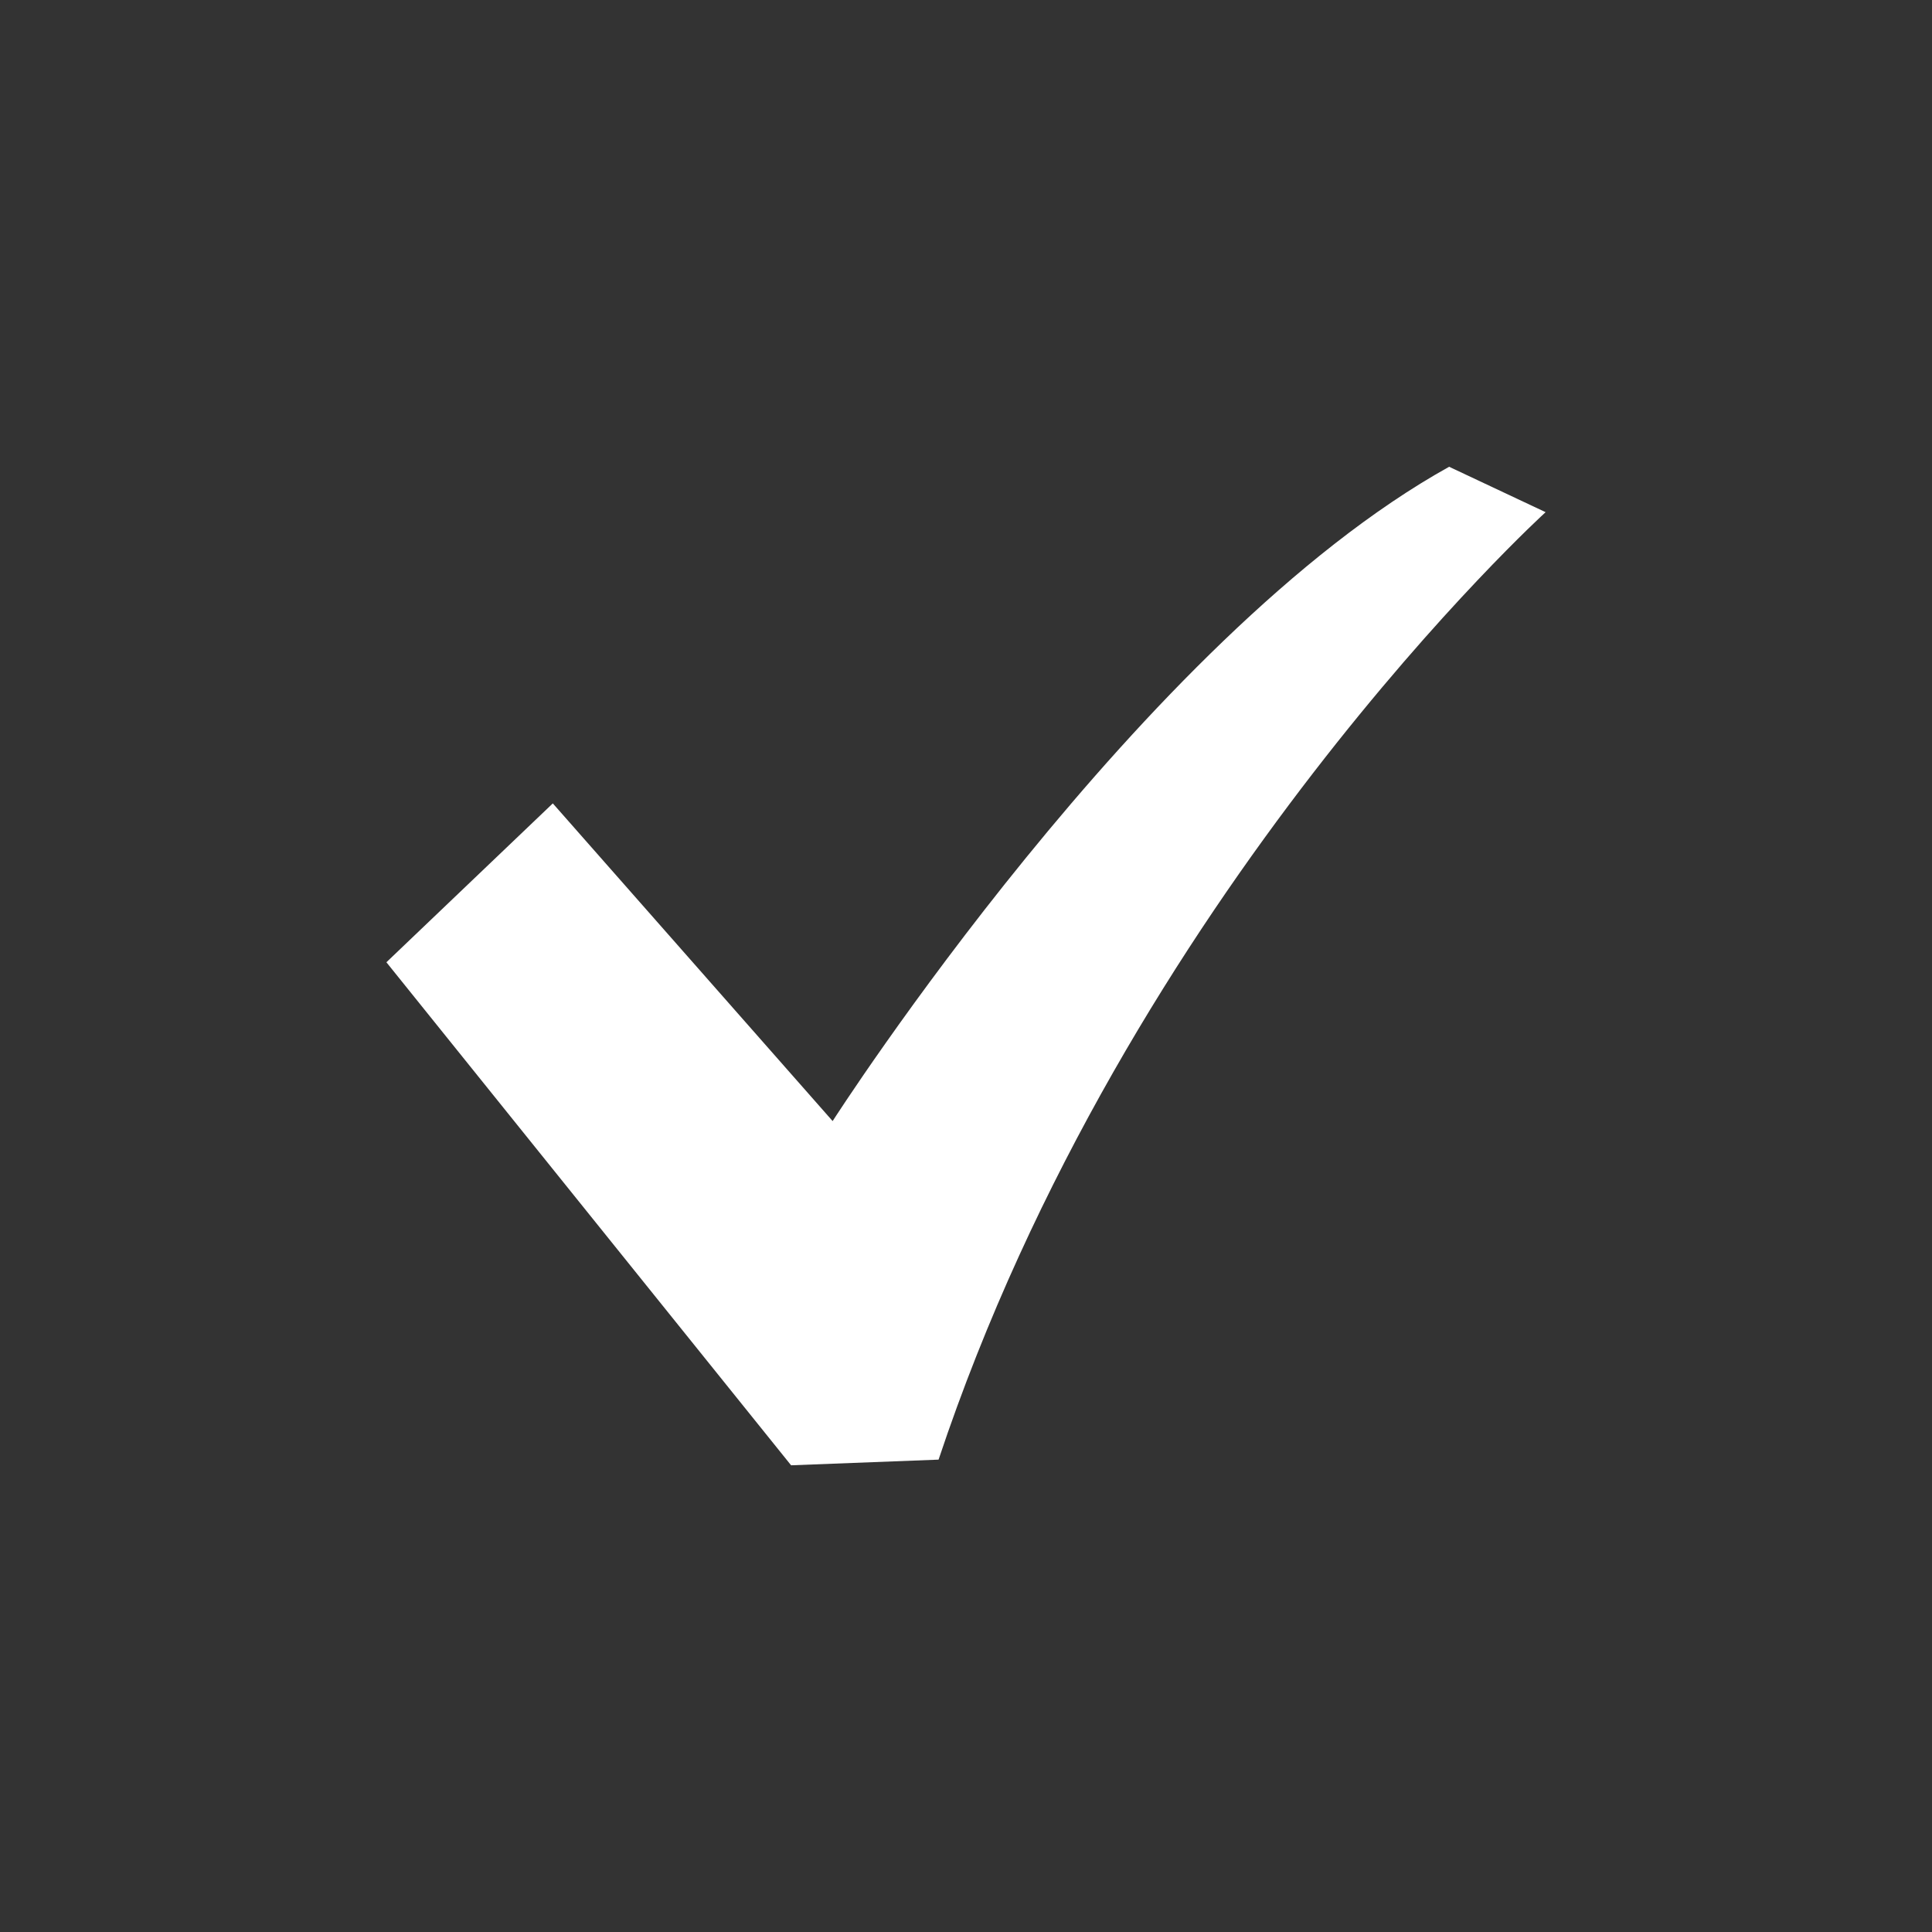 <?xml version="1.0" encoding="UTF-8"?>
<svg id="_レイヤー_1" data-name="レイヤー_1" xmlns="http://www.w3.org/2000/svg" width="30" height="30" version="1.1" viewBox="0 0 30 30">
  <rect x="0" y="0" width="30" height="30" fill="#333333" stroke="none"/>
  <!-- Generator: Adobe Illustrator 29.2.1, SVG Export Plug-In . SVG Version: 2.1.0 Build 116)  -->
  <defs>
    <style>
      .st0 {
        fill: #fff;
      }
    </style>
  </defs>
  <path class="st0" d="M22.502,7.248c-4.757,2.643-9.573,10.16-9.573,10.16l-4.345-4.933-2.584,2.467,6.284,7.811,2.29-.088c2.937-8.81,9.426-14.712,9.426-14.712l-1.498-.705Z"/>
</svg>
